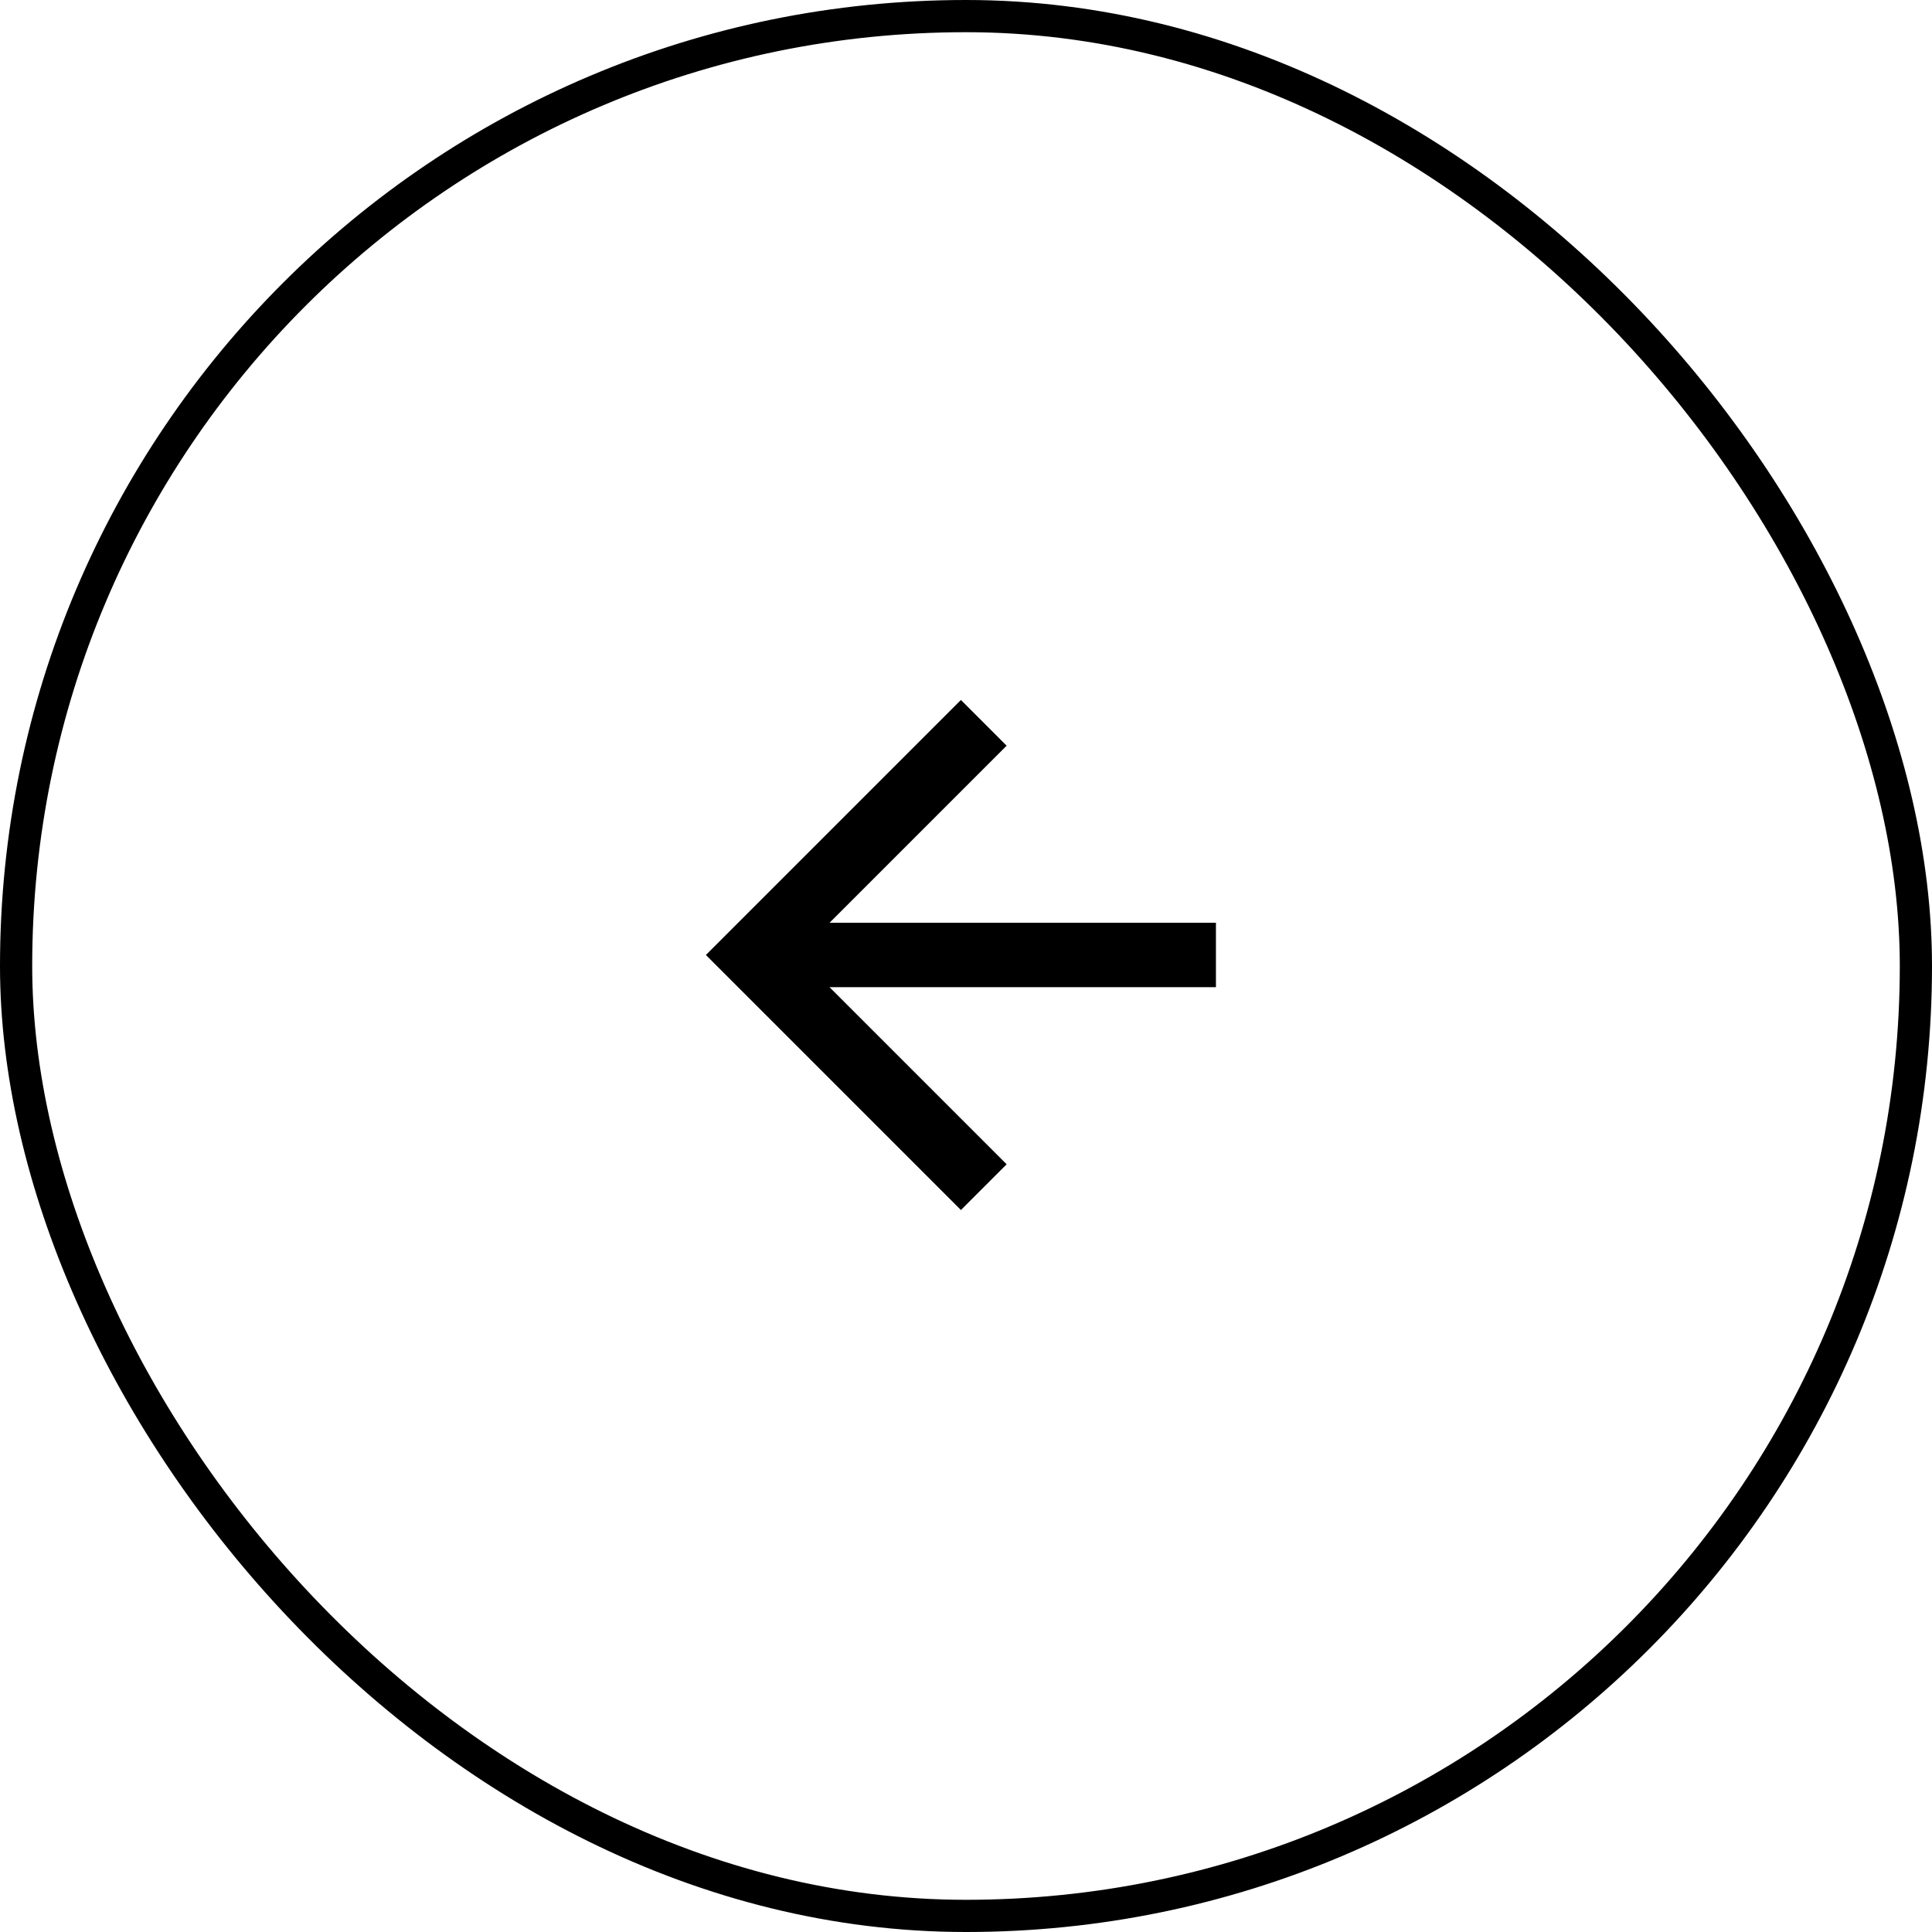 <?xml version="1.0" encoding="UTF-8"?> <svg xmlns="http://www.w3.org/2000/svg" width="60" height="60" viewBox="0 0 60 60" fill="none"><rect x="0.5" y="0.5" width="59" height="59" rx="29.5" stroke="black"></rect><path d="M37.762 28.658V30.658H25.762L31.262 36.158L29.842 37.578L21.922 29.658L29.842 21.738L31.262 23.158L25.762 28.658H37.762Z" fill="black"></path></svg> 